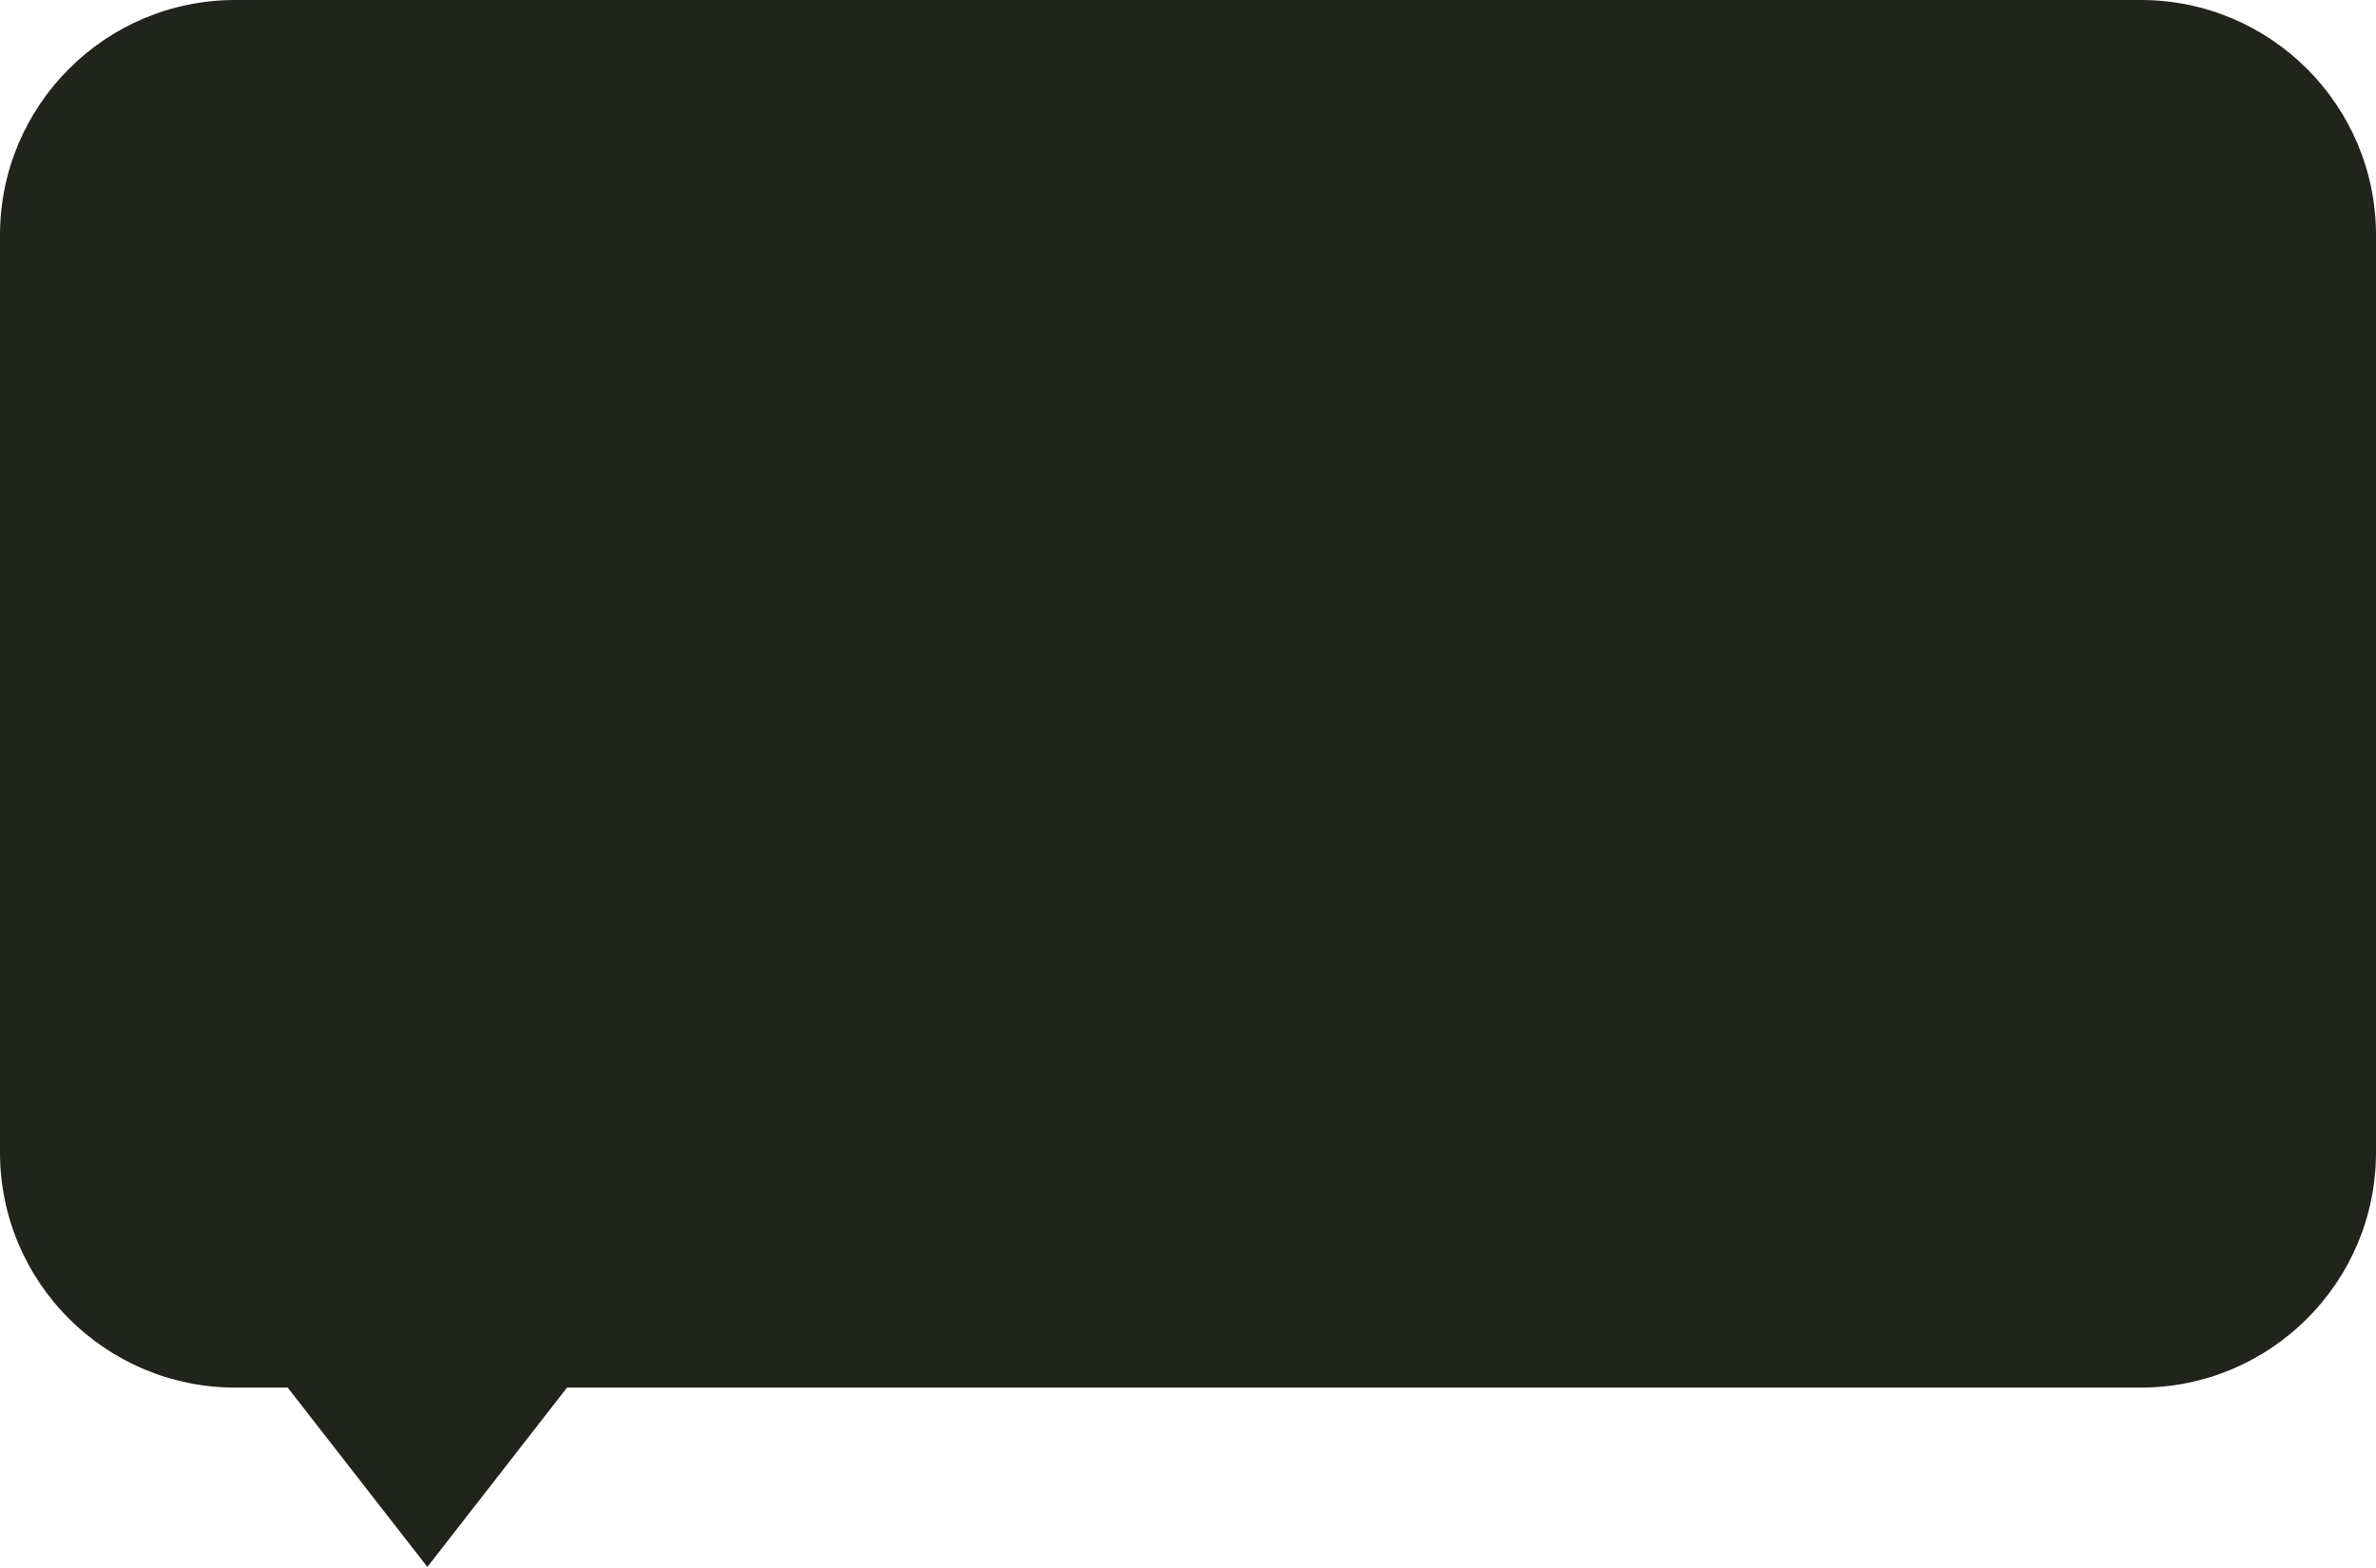 <?xml version="1.0" encoding="UTF-8"?> <svg xmlns="http://www.w3.org/2000/svg" width="303" height="200" viewBox="0 0 303 200" fill="none"><path fill-rule="evenodd" clip-rule="evenodd" d="M30 0C13.431 0 0 13.431 0 30V146.972C0 163.541 13.451 176.972 30.02 176.972H36.688L54.5 199.845L72.312 176.972H272.98C289.549 176.972 303 163.541 303 146.972V30C303 13.431 289.569 0 273 0H30Z" fill="#21241D"></path></svg> 